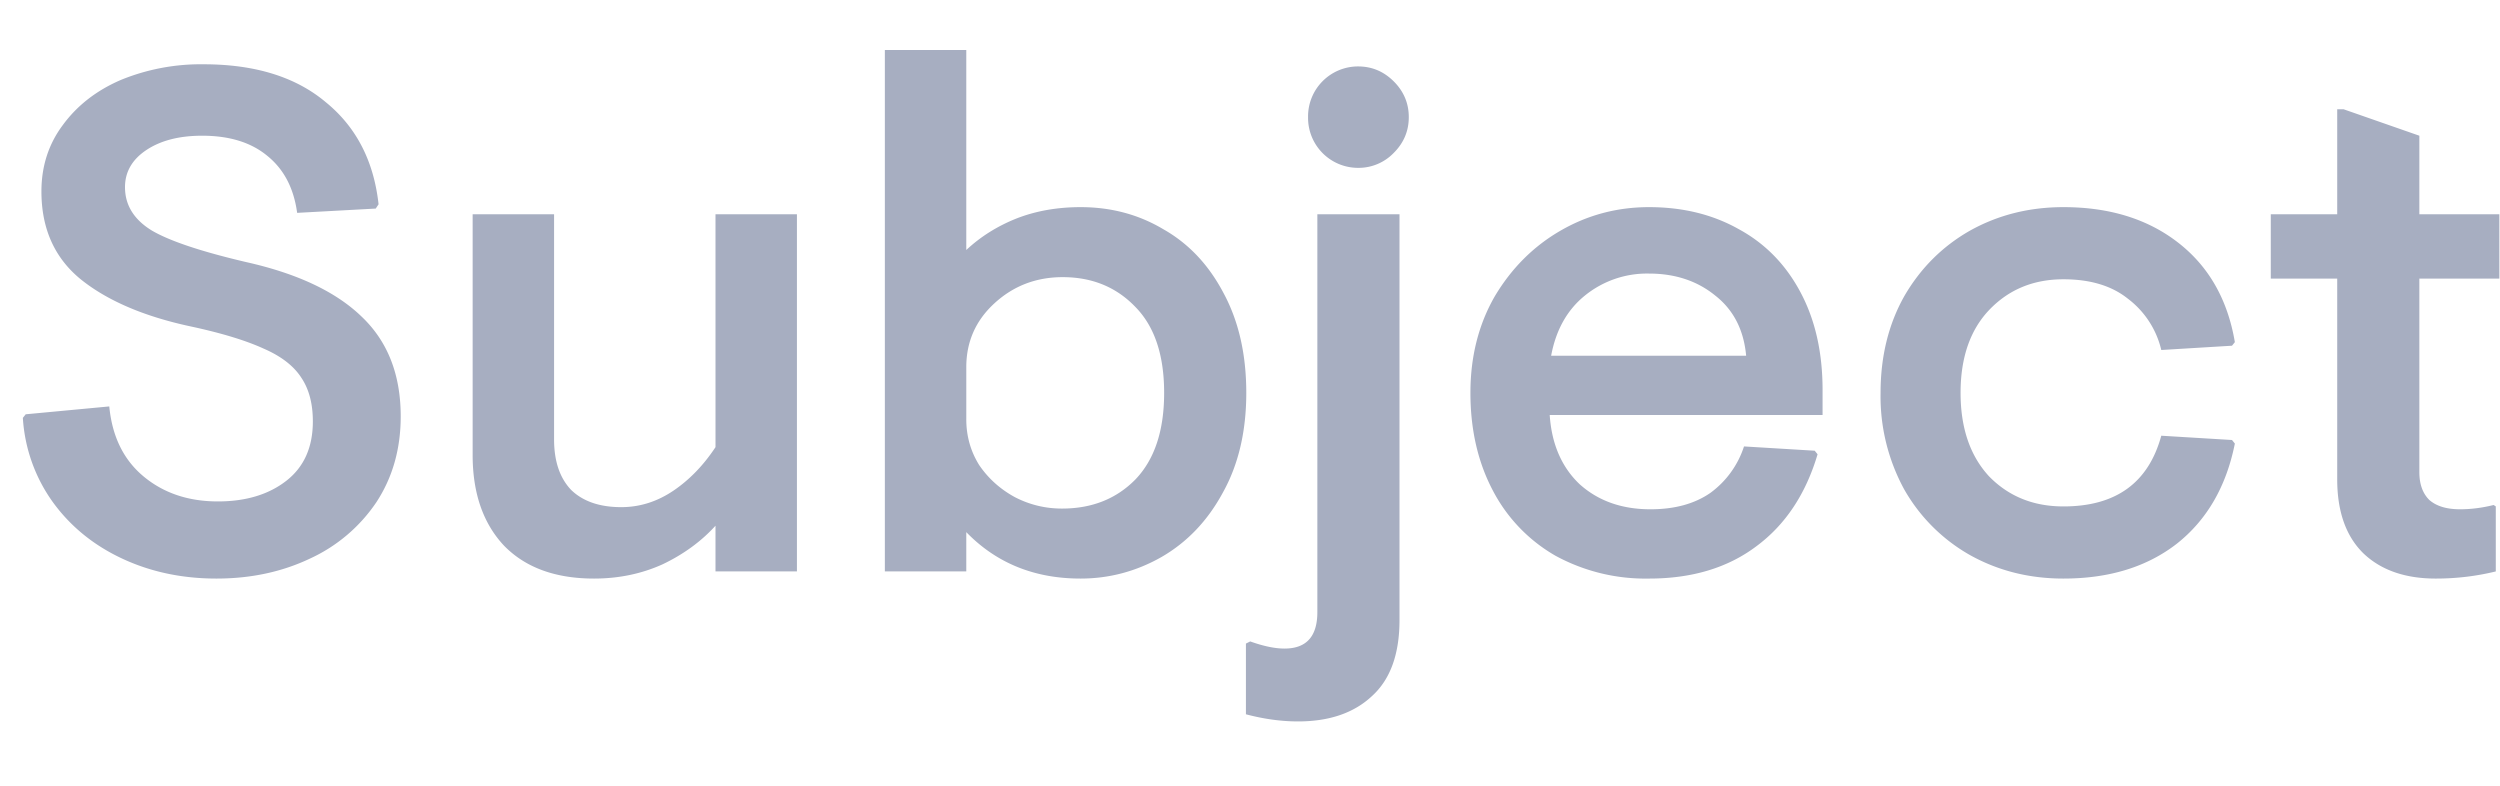 <svg width="35" height="11" viewBox="0 0 35 11" fill="none" xmlns="http://www.w3.org/2000/svg"><path d="M1.75 2.62c0 .253.127.457.38.61.253.147.693.293 1.32.44.713.16 1.25.413 1.61.76.367.347.55.813.55 1.4 0 .453-.113.853-.34 1.2a2.25 2.25 0 01-.93.79c-.393.187-.83.28-1.31.28-.48 0-.92-.093-1.32-.28-.4-.187-.723-.45-.97-.79a2.253 2.253 0 01-.42-1.18l.04-.05 1.17-.11c.04.42.2.747.48.98.28.233.627.35 1.04.35.393 0 .713-.097.96-.29.247-.193.37-.47.37-.83 0-.247-.053-.45-.16-.61-.107-.167-.283-.303-.53-.41-.247-.113-.587-.217-1.02-.31-.653-.14-1.167-.36-1.54-.66-.367-.3-.55-.71-.55-1.23 0-.353.1-.663.3-.93.2-.273.47-.483.81-.63A2.95 2.95 0 012.85.9c.72 0 1.29.177 1.71.53.427.347.673.823.74 1.43l-.04.06-1.1.06c-.047-.347-.187-.613-.42-.8-.227-.187-.53-.28-.91-.28-.32 0-.58.067-.78.2-.2.133-.3.307-.3.52zm8.267 4.74c-.2.22-.447.4-.74.54-.294.133-.614.2-.96.2-.54 0-.96-.153-1.26-.46-.294-.313-.44-.737-.44-1.27V3h1.14v3.15c0 .307.08.543.24.71.166.16.4.24.7.24.26 0 .503-.077.73-.23.226-.153.423-.357.59-.61V3h1.14v5h-1.14v-.64zm3.511-3.86c.2-.187.433-.333.7-.44.273-.107.573-.16.9-.16.427 0 .813.103 1.16.31.353.2.633.497.84.89.213.393.32.86.32 1.4 0 .54-.11 1.007-.33 1.4-.213.393-.5.693-.86.9-.353.2-.73.3-1.13.3-.647 0-1.18-.217-1.6-.65V8h-1.14V.7h1.14v2.8zm0 2.37c0 .233.06.447.18.64.127.187.293.337.5.45.207.107.427.16.66.16.42 0 .763-.137 1.03-.41.267-.28.4-.683.4-1.21 0-.527-.133-.927-.4-1.2-.267-.28-.607-.42-1.02-.42-.373 0-.693.123-.96.37-.26.24-.39.537-.39.89v.73zM19.013.93c.194 0 .36.07.5.21.14.14.21.307.21.5s-.07.36-.21.5a.683.683 0 01-.5.21.7.7 0 01-.7-.71.7.7 0 01.7-.71zm.58 2.07v5.68c0 .473-.126.827-.38 1.06-.253.24-.6.36-1.04.36-.233 0-.476-.033-.73-.1v-.99l.06-.03c.187.067.347.1.48.1.307 0 .46-.17.46-.51V3h1.15zm2.103 2.81c.027.407.167.73.42.97.26.233.59.35.99.35.34 0 .62-.077.84-.23a1.3 1.3 0 00.47-.65l.99.06.04.05c-.166.56-.453.99-.86 1.29-.4.3-.9.45-1.5.45a2.63 2.63 0 01-1.31-.32 2.25 2.25 0 01-.88-.92c-.206-.393-.31-.847-.31-1.36 0-.507.114-.957.34-1.35.234-.393.54-.7.92-.92.38-.22.794-.33 1.24-.33.474 0 .894.103 1.26.31.367.2.654.493.86.88.207.387.31.843.31 1.37v.35h-3.82zm2.75-.83c-.033-.36-.176-.64-.43-.84-.253-.207-.563-.31-.93-.31a1.38 1.38 0 00-.9.31c-.246.2-.403.48-.47.84h2.73zm4.442 2.11c.734 0 1.19-.33 1.37-.99l.99.06.04.05c-.12.6-.39 1.067-.81 1.4-.42.327-.95.49-1.59.49-.48 0-.916-.11-1.31-.33a2.439 2.439 0 01-.92-.92 2.718 2.718 0 01-.33-1.35c0-.507.11-.957.33-1.35.227-.393.534-.7.92-.92.394-.22.83-.33 1.31-.33.647 0 1.184.167 1.61.5.427.333.69.797.79 1.39l-.04.05-.99.06a1.261 1.261 0 00-.47-.72c-.226-.18-.526-.27-.9-.27-.42 0-.766.143-1.04.43-.266.28-.4.667-.4 1.16 0 .493.134.883.4 1.17.274.28.62.42 1.04.42zM33.871 3h1.12v.9h-1.12v2.71c0 .167.046.297.14.39.1.087.243.13.43.13.153 0 .31-.02.47-.06l.03.02V8c-.274.067-.553.1-.84.1-.427 0-.764-.117-1.01-.35-.247-.24-.37-.587-.37-1.04V3.9h-.93V3h.93V1.53h.09l1.06.37V3z" fill="#A7AEC1"/></svg>
